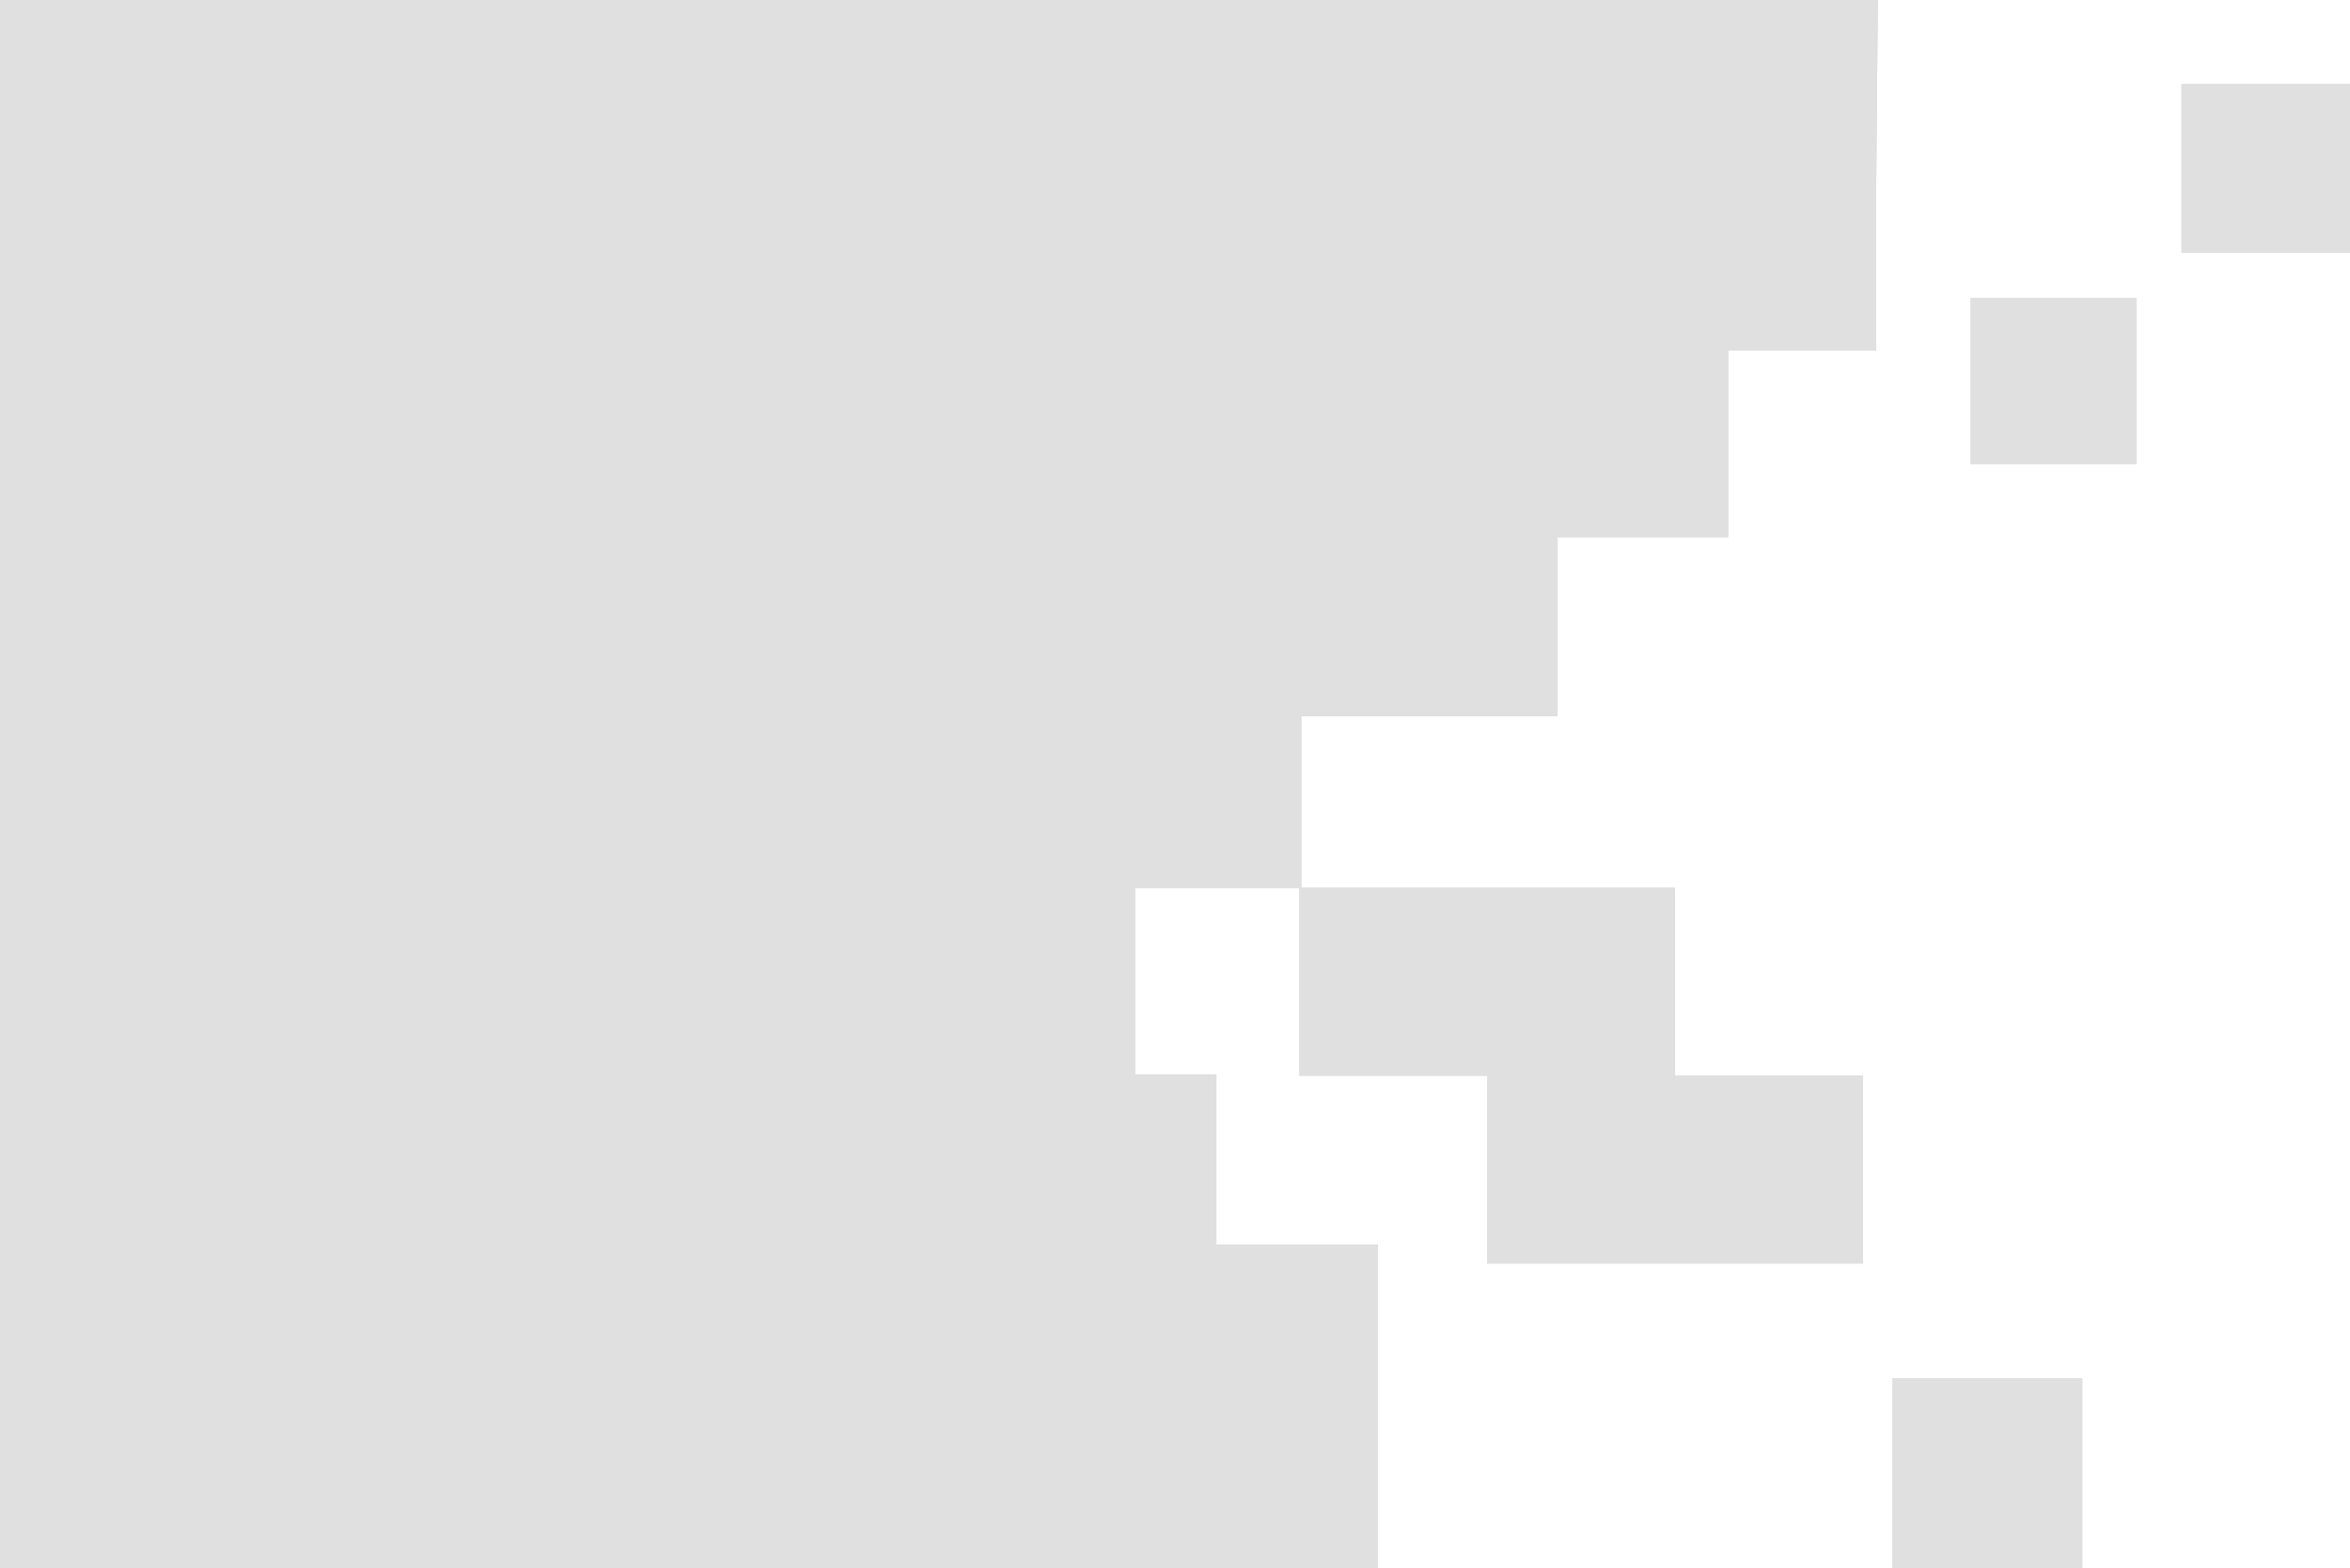 <svg xmlns="http://www.w3.org/2000/svg" width="331.555" height="221.263" viewBox="252 2450.949 331.555 221.263"><g data-name="Raggruppa 4459"><g data-name="Raggruppa 4075"><g data-name="Raggruppa 8"><g data-name="Raggruppa 5"><path d="M559.787 2486.596h23.768v-23.768h-23.768v23.768Zm-29.758 29.802h23.418v-23.417h-23.418v23.417Zm-68.205 112.809h53v-26.5h-26.5v-26.5h-52.728V2552h36.167v-25.262h24.046v-26.319h20.906v-24.206l.222-25.262H486.16c-167.136 0-234.162-.007-234.158 0 0 .277-.004 177.096 0 177.17l171.615-.334v-25.263h-11.486v-26.318h23.193v26.5h26.5v26.5Z" fill="#dfe0df" fill-rule="evenodd" data-name="Tracciato 32"/><path d="M559.787 2486.596h23.768v-23.769h-23.768v23.77Zm-29.758 29.802h23.418v-23.417h-23.418v23.417Zm-68.205 112.809h53v-26.5h-26.5v-26.5h-52.728V2552h36.167v-25.262h24.046v-26.319h20.906v-24.206l.222-25.262H486.16c-167.136 0-234.162-.007-234.158 0 0 .277-.004 177.096 0 177.17l171.615-.334v-25.263h-11.486v-26.318h23.193v26.5h26.5v26.5Z" fill="#dfe0df" fill-rule="evenodd" data-name="Tracciato 1999"/><path d="M559.787 2486.596h23.768v-23.769h-23.768v23.77Zm-29.758 29.802h23.418v-23.417h-23.418v23.417Zm-68.205 112.809h53v-26.5h-26.5v-26.5h-52.728V2552h36.167v-25.262h24.046v-26.319h20.906v-24.206l.222-25.262H486.16c-167.136 0-234.162-.007-234.158 0 0 .277-.004 177.096 0 177.17l171.615-.334v-25.263h-11.486v-26.318h23.193v26.5h26.5v26.5Z" fill="#dfe0df" fill-rule="evenodd" data-name="Tracciato 2000"/></g></g><path d="M446.422 2672.212H252v-45.703h194.422v45.703z" fill="#dfe0df" fill-rule="evenodd" data-name="Rettangolo 3310"/><path d="M545.81 2672.212h-26.843v-26.842h26.842v26.842z" fill="#dfe0df" fill-rule="evenodd" data-name="Rettangolo 3311"/></g></g></svg>